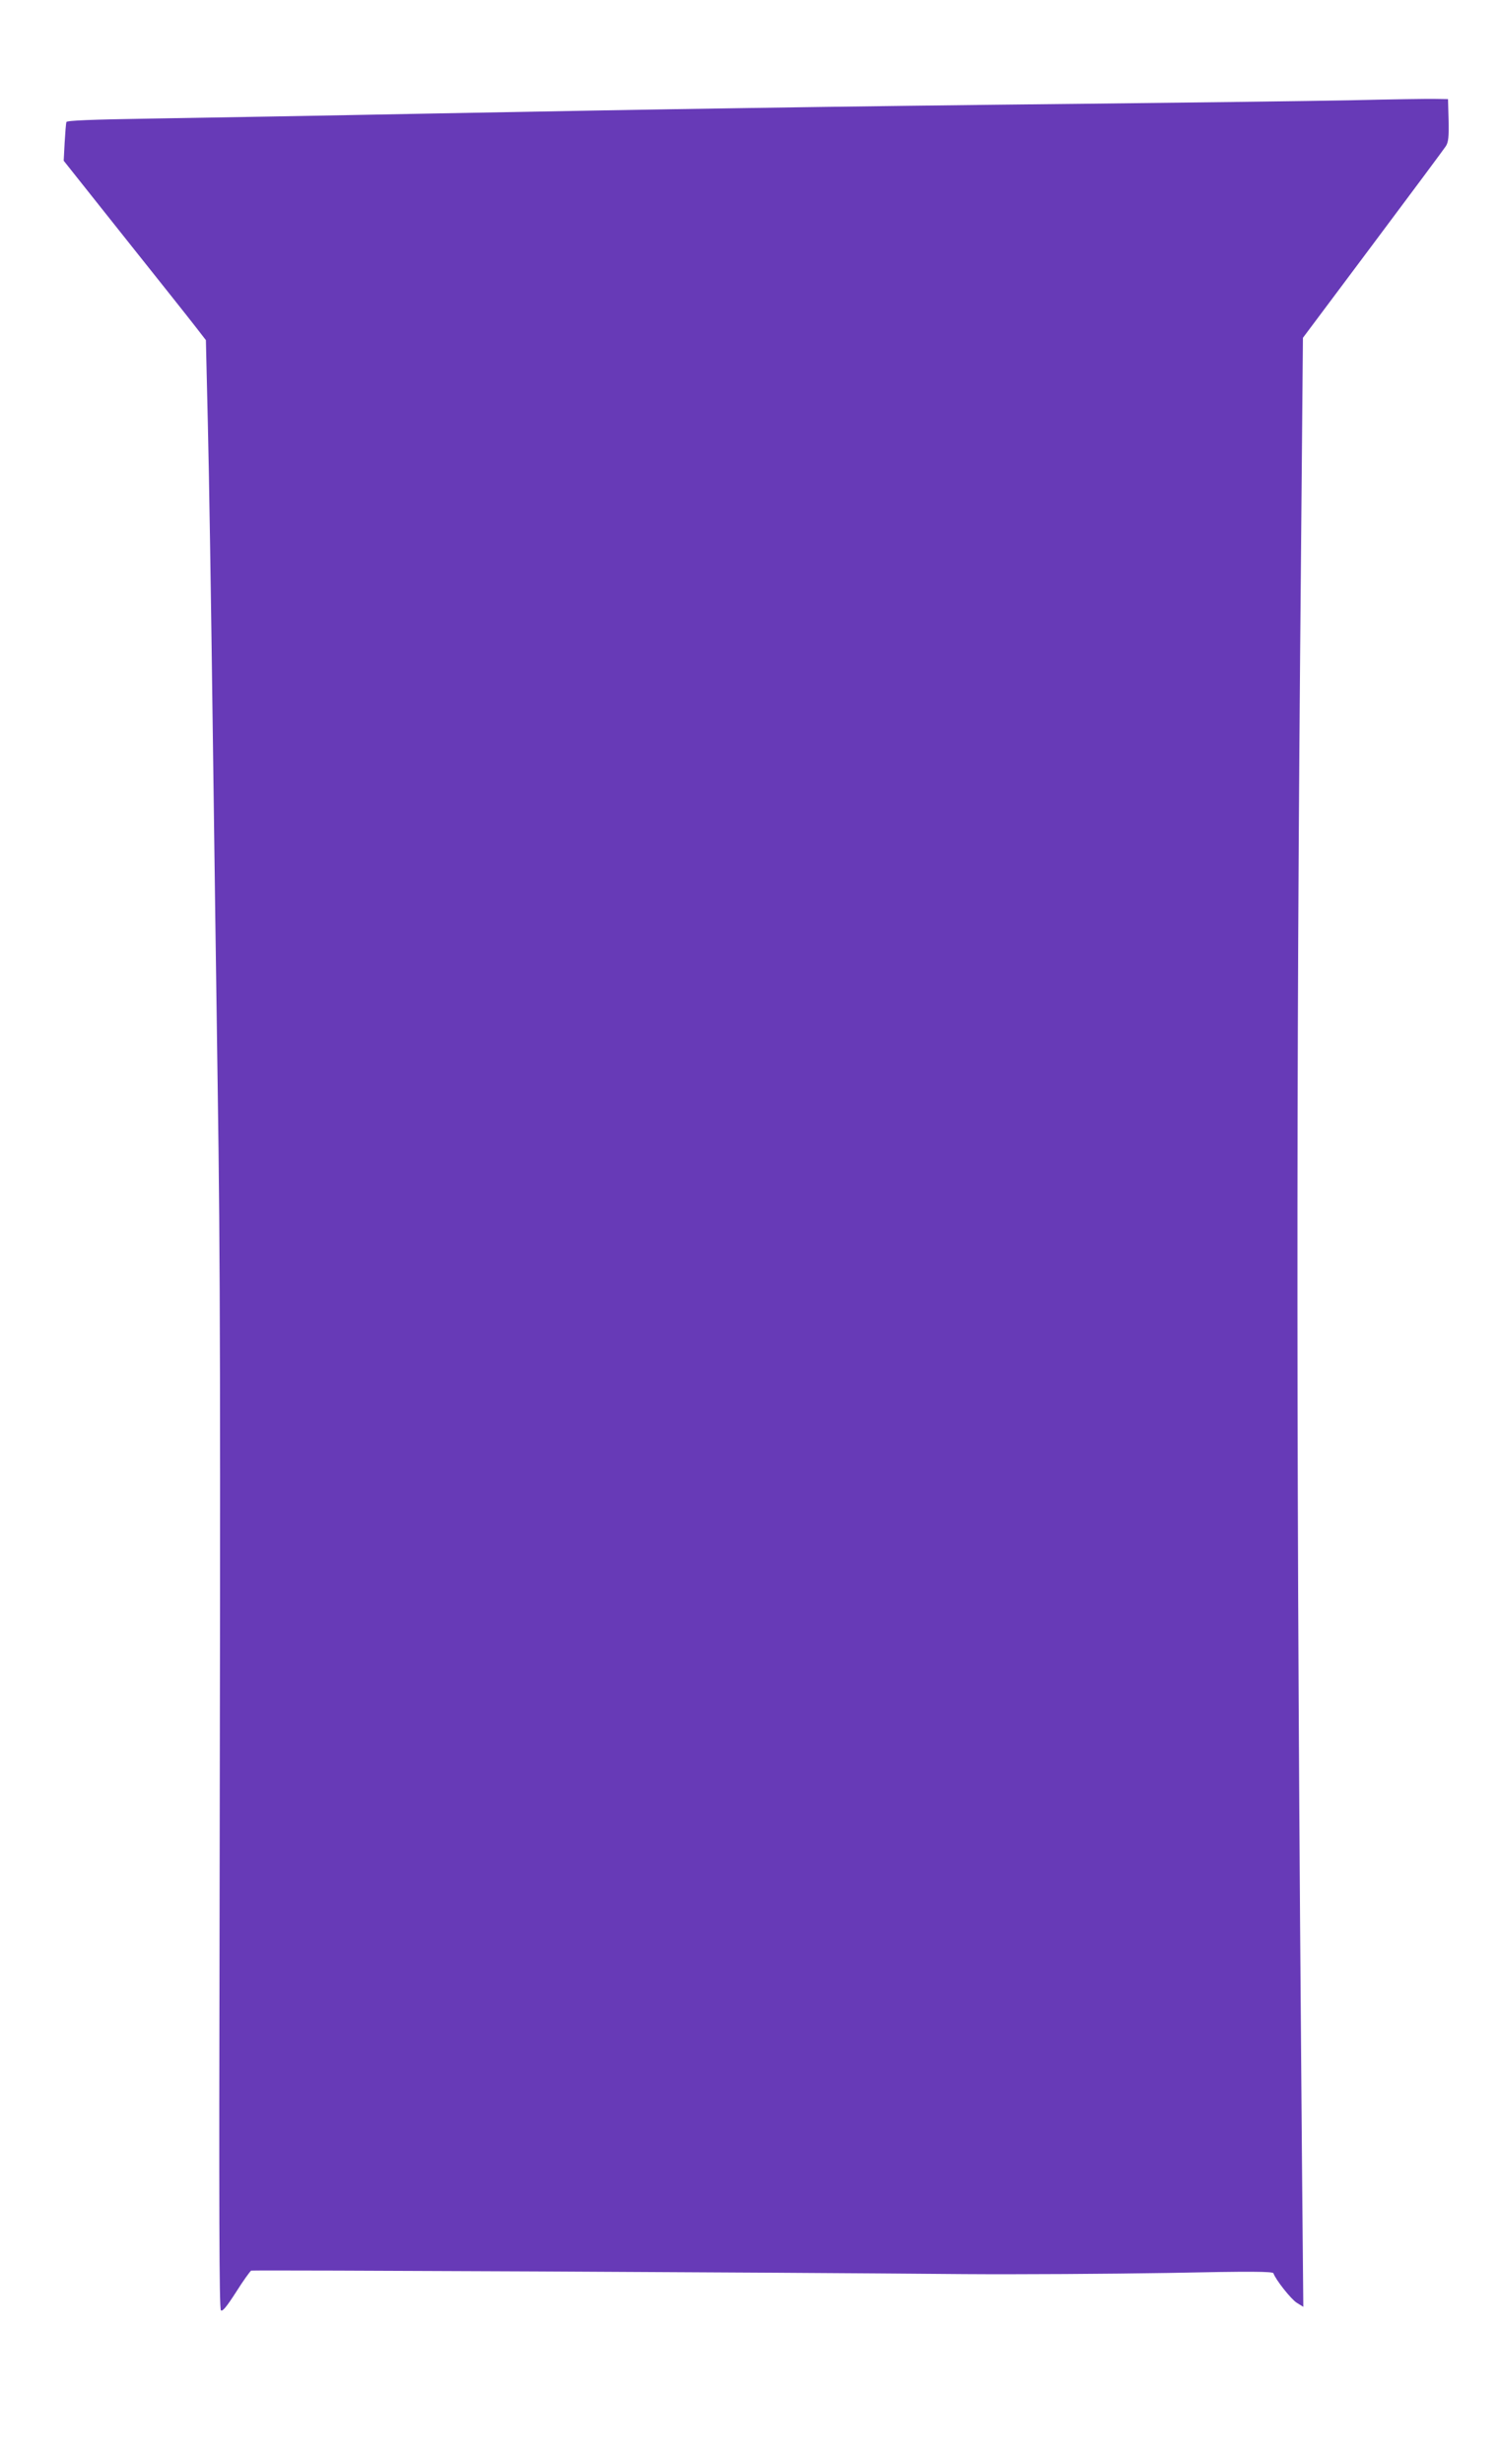 <?xml version="1.0" standalone="no"?>
<!DOCTYPE svg PUBLIC "-//W3C//DTD SVG 20010904//EN"
 "http://www.w3.org/TR/2001/REC-SVG-20010904/DTD/svg10.dtd">
<svg version="1.0" xmlns="http://www.w3.org/2000/svg"
 width="779pt" height="1280pt" viewBox="0 0 779 1280"
 preserveAspectRatio="xMidYMid meet">
<g transform="translate(0,1280) scale(0.1,-0.1)"
fill="#673ab7" stroke="none">
<path d="M7015 12279 c-209 -4 -828 -12 -1375 -18 -1325 -14 -2200 -28 -3410
-51 -553 -11 -1202 -22 -1443 -26 -313 -5 -440 -10 -442 -18 -2 -6 -6 -54 -9
-106 l-5 -95 314 -395 c173 -217 340 -427 370 -466 l55 -71 10 -429 c6 -236
17 -933 25 -1549 8 -616 20 -1464 26 -1885 14 -908 15 -1682 10 -4358 -3
-1480 -2 -2005 7 -2014 8 -8 28 16 79 95 37 59 73 108 78 111 10 4 2712 -9
3705 -18 283 -2 760 1 1060 6 434 9 545 8 548 -2 11 -33 91 -134 121 -153 l34
-21 -7 760 c-30 3503 -31 5573 -5 8334 l10 1135 363 485 c200 267 371 497 380
511 13 21 16 48 14 135 l-3 109 -65 1 c-36 1 -236 -2 -445 -7z"/>
</g>
</svg>
